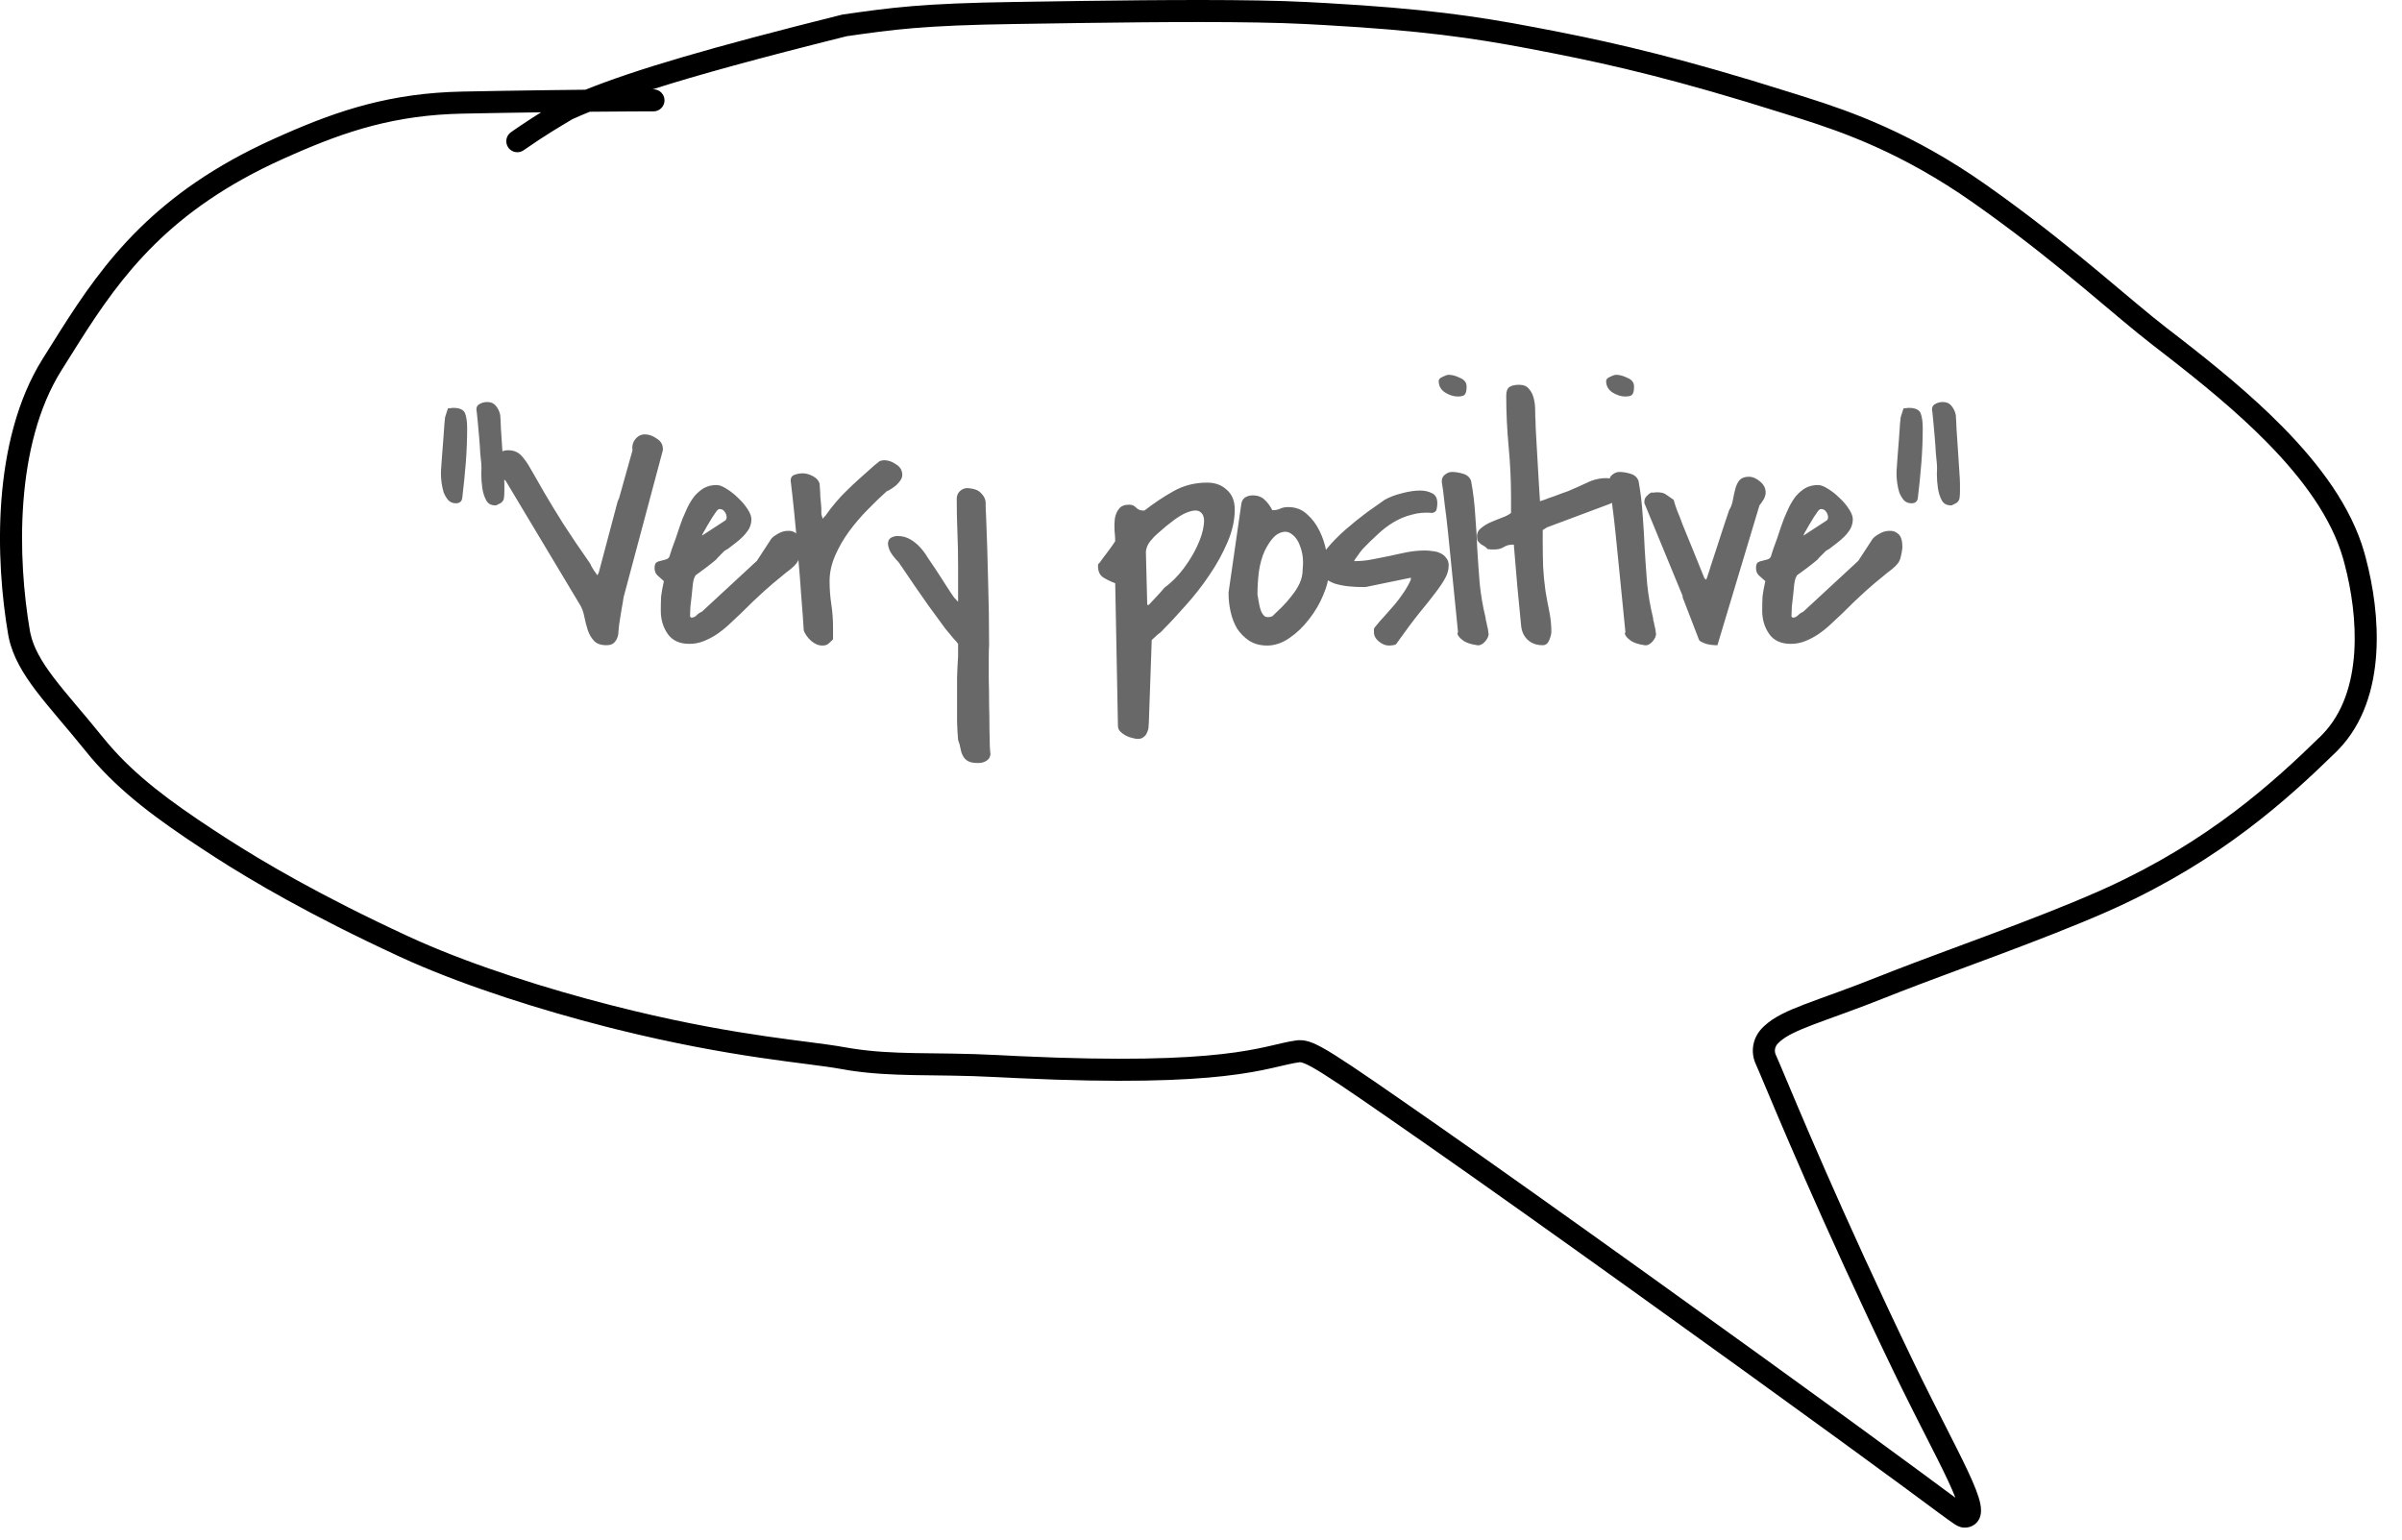 <?xml version="1.0" encoding="utf-8"?>
<svg xmlns="http://www.w3.org/2000/svg" fill="none" height="100%" overflow="visible" preserveAspectRatio="none" style="display: block;" viewBox="0 0 78 50" width="100%">
<g id="Speech bubble">
<path d="M35.188 0.03C37.631 -0.003 40.6 -0.028 42.42 0.065L43.075 0.1C46.25 0.28 47.916 0.52 49.821 0.882L50.634 1.039C52.553 1.419 54.678 1.908 58.121 2.995L58.684 3.172C60.085 3.616 62.095 4.315 64.494 6.002L64.993 6.359C67.445 8.132 69.181 9.745 70.355 10.649L70.812 11.002C71.897 11.845 73.095 12.815 74.14 13.88C75.332 15.094 76.355 16.463 76.777 17.947L76.825 18.125C77.064 19.026 77.235 20.136 77.164 21.226C77.091 22.351 76.758 23.491 75.938 24.342L75.858 24.423C74.275 25.969 72.129 27.916 68.724 29.472L68.391 29.622C66.329 30.527 63.454 31.528 61.694 32.213L61.358 32.346C60.263 32.785 59.429 33.066 58.856 33.285C58.334 33.485 58.026 33.634 57.821 33.806L57.739 33.882C57.626 33.997 57.613 34.143 57.665 34.255L57.815 34.602C58.305 35.762 59.771 39.321 62.133 44.223L62.396 44.764C62.657 45.293 62.906 45.784 63.134 46.232C63.437 46.828 63.704 47.352 63.906 47.784C64.103 48.206 64.257 48.575 64.309 48.85C64.333 48.977 64.352 49.161 64.272 49.327C64.226 49.421 64.151 49.502 64.05 49.553C63.979 49.59 63.906 49.605 63.839 49.61L63.775 49.611C63.629 49.606 63.511 49.527 63.434 49.475C63.335 49.409 63.181 49.297 62.933 49.114C62.432 48.744 61.515 48.061 59.788 46.805C56.334 44.29 49.842 39.621 46.334 37.175C44.575 35.949 43.579 35.258 42.976 34.879C42.674 34.688 42.487 34.588 42.363 34.537C42.277 34.502 42.234 34.496 42.213 34.497L42.197 34.498C41.941 34.533 41.699 34.599 41.306 34.687C40.924 34.773 40.439 34.868 39.747 34.946C38.454 35.091 36.448 35.172 33.049 35.014L32.35 34.98C31.315 34.925 30.467 34.931 29.66 34.915C28.959 34.901 28.295 34.871 27.601 34.766L27.302 34.715C26.179 34.511 23.787 34.364 20.028 33.431L19.66 33.338C17.596 32.81 15.238 32.067 13.345 31.234L12.973 31.066C10.033 29.708 8.156 28.591 6.99 27.844L6.533 27.546C5.112 26.61 3.941 25.757 2.96 24.608L2.767 24.374C2.185 23.65 1.594 22.995 1.165 22.428C0.751 21.881 0.421 21.337 0.288 20.724L0.264 20.601C0.059 19.403 -0.076 17.834 0.046 16.235C0.168 14.64 0.547 12.988 1.39 11.646L1.978 10.71C3.374 8.511 5.026 6.251 8.889 4.511L9.243 4.353C11.004 3.581 12.684 3.021 15.011 2.974L16.313 2.95C17.366 2.932 18.271 2.922 19.008 2.914C20.645 2.259 23.007 1.559 27.339 0.477L27.357 0.473L27.375 0.47C28.927 0.25 29.904 0.107 32.983 0.063L35.188 0.03ZM42.383 0.78C40.586 0.688 37.641 0.713 35.202 0.746L32.993 0.779C29.962 0.822 29.011 0.96 27.495 1.176C24.64 1.889 22.66 2.432 21.19 2.901C21.202 2.901 21.212 2.901 21.221 2.901C21.418 2.901 21.578 3.061 21.579 3.259C21.579 3.457 21.418 3.617 21.221 3.617C21.065 3.617 20.345 3.617 19.152 3.629C18.954 3.709 18.768 3.789 18.59 3.869C18.221 4.091 17.726 4.375 17.003 4.88L16.972 4.899C16.814 4.987 16.611 4.943 16.505 4.791C16.392 4.629 16.431 4.406 16.593 4.293L16.867 4.104C17.134 3.924 17.367 3.774 17.572 3.647C17.184 3.652 16.768 3.658 16.325 3.666L15.025 3.69C12.827 3.734 11.244 4.257 9.529 5.01L9.184 5.163C5.504 6.821 3.948 8.942 2.578 11.101L1.996 12.027C1.238 13.233 0.877 14.757 0.76 16.29C0.644 17.818 0.772 19.327 0.97 20.48L0.988 20.572C1.088 21.032 1.343 21.476 1.736 21.996C2.169 22.567 2.693 23.14 3.325 23.926L3.505 24.143C4.416 25.21 5.516 26.019 6.927 26.948L7.375 27.239C8.518 27.972 10.367 29.073 13.273 30.416L13.635 30.579C15.478 31.39 17.795 32.122 19.838 32.644L20.561 32.824C24.082 33.672 26.244 33.795 27.43 34.011L27.709 34.057C28.356 34.156 28.983 34.186 29.674 34.2C30.459 34.215 31.337 34.209 32.388 34.264L33.083 34.299C36.46 34.456 38.425 34.374 39.667 34.234C40.328 34.16 40.787 34.07 41.15 33.989C41.501 33.91 41.804 33.828 42.102 33.788L42.166 33.782C42.315 33.773 42.464 33.805 42.634 33.874C42.819 33.95 43.049 34.078 43.358 34.273C43.979 34.663 44.992 35.367 46.744 36.588C50.257 39.038 56.754 43.71 60.21 46.226C61.938 47.484 62.858 48.169 63.358 48.538C63.409 48.575 63.456 48.609 63.498 48.64C63.44 48.49 63.36 48.306 63.258 48.087C63.062 47.669 62.801 47.157 62.496 46.557C62.268 46.109 62.017 45.614 61.754 45.08L61.487 44.534C59.137 39.654 57.631 36.009 57.155 34.881L57.015 34.556C56.84 34.178 56.903 33.712 57.228 33.381L57.291 33.32C57.61 33.023 58.046 32.828 58.601 32.616C59.218 32.38 59.992 32.122 61.092 31.681L61.44 31.544C63.246 30.84 66.042 29.871 68.103 28.966L68.426 28.821C71.722 27.315 73.799 25.433 75.357 23.911L75.422 23.845C76.084 23.159 76.383 22.207 76.45 21.18C76.514 20.187 76.359 19.157 76.134 18.31L76.088 18.143C75.715 16.828 74.788 15.562 73.629 14.381C72.618 13.351 71.452 12.407 70.374 11.569L69.918 11.216C68.658 10.245 67.024 8.71 64.581 6.944L64.082 6.588C61.768 4.961 59.84 4.289 58.462 3.853L57.905 3.678C54.491 2.6 52.391 2.116 50.492 1.741L49.687 1.585C47.815 1.23 46.18 0.993 43.033 0.815L42.383 0.78Z" fill="black" id="Vector"/>
<path d="M15.483 13.391C15.454 13.272 15.476 13.186 15.551 13.134C15.633 13.082 15.722 13.056 15.819 13.056C15.946 13.056 16.043 13.101 16.11 13.19C16.177 13.272 16.222 13.369 16.244 13.481C16.252 13.57 16.259 13.72 16.267 13.928C16.282 14.137 16.297 14.361 16.311 14.6C16.326 14.831 16.341 15.055 16.356 15.271C16.371 15.48 16.378 15.625 16.378 15.707V15.965C16.378 16.039 16.375 16.099 16.367 16.144C16.367 16.181 16.36 16.214 16.345 16.244C16.33 16.274 16.304 16.304 16.267 16.334C16.229 16.356 16.177 16.382 16.11 16.412H16.076C15.942 16.412 15.845 16.356 15.786 16.244C15.726 16.132 15.685 16.002 15.662 15.853C15.64 15.696 15.629 15.543 15.629 15.394C15.636 15.245 15.636 15.133 15.629 15.058C15.621 14.991 15.61 14.879 15.595 14.723C15.588 14.566 15.577 14.402 15.562 14.23C15.547 14.052 15.532 13.884 15.517 13.727C15.502 13.57 15.491 13.459 15.483 13.391ZM14.32 15.293C14.328 15.166 14.339 15.006 14.354 14.812C14.368 14.618 14.383 14.428 14.398 14.242C14.413 14.055 14.424 13.895 14.432 13.761C14.447 13.626 14.454 13.556 14.454 13.548L14.544 13.268C14.544 13.261 14.566 13.257 14.611 13.257C14.656 13.25 14.689 13.246 14.712 13.246C14.928 13.246 15.058 13.306 15.103 13.425C15.148 13.544 15.17 13.701 15.17 13.895C15.17 14.268 15.155 14.644 15.126 15.025C15.096 15.405 15.058 15.778 15.014 16.144C15.006 16.278 14.935 16.345 14.801 16.345C14.704 16.345 14.622 16.311 14.555 16.244C14.495 16.17 14.447 16.088 14.409 15.998C14.38 15.901 14.357 15.8 14.342 15.696C14.328 15.592 14.32 15.506 14.32 15.439V15.293ZM16.423 15.618C16.341 15.558 16.263 15.461 16.188 15.327C16.114 15.193 16.076 15.073 16.076 14.969C16.076 14.857 16.121 14.771 16.211 14.712C16.3 14.652 16.393 14.622 16.49 14.622C16.61 14.622 16.71 14.644 16.792 14.689C16.875 14.734 16.953 14.809 17.027 14.913C17.109 15.017 17.199 15.159 17.296 15.338C17.4 15.517 17.531 15.745 17.687 16.02C17.844 16.289 18.042 16.613 18.28 16.994C18.519 17.367 18.814 17.803 19.164 18.303C19.187 18.362 19.228 18.437 19.287 18.526C19.347 18.609 19.384 18.661 19.399 18.683L19.444 18.594L20.059 16.278L20.104 16.177L20.54 14.622C20.518 14.488 20.548 14.368 20.63 14.264C20.712 14.16 20.816 14.107 20.943 14.107C21.07 14.107 21.197 14.152 21.323 14.242C21.458 14.324 21.525 14.436 21.525 14.577V14.622L20.249 19.399C20.249 19.414 20.242 19.462 20.227 19.545C20.212 19.619 20.197 19.705 20.182 19.802C20.167 19.891 20.152 19.985 20.137 20.082C20.123 20.171 20.111 20.242 20.104 20.294C20.096 20.361 20.089 20.436 20.082 20.518C20.082 20.592 20.067 20.663 20.037 20.73C20.014 20.79 19.977 20.842 19.925 20.887C19.873 20.932 19.794 20.954 19.69 20.954C19.511 20.954 19.377 20.906 19.287 20.809C19.198 20.712 19.131 20.596 19.086 20.462C19.041 20.32 19.004 20.175 18.974 20.026C18.944 19.869 18.896 19.738 18.829 19.634L16.423 15.618ZM26.011 17.777C25.996 17.911 25.977 18.016 25.955 18.09C25.94 18.165 25.91 18.232 25.866 18.292C25.821 18.351 25.757 18.415 25.675 18.482C25.593 18.541 25.481 18.631 25.34 18.75C25.198 18.862 25.023 19.011 24.814 19.198C24.605 19.384 24.352 19.627 24.053 19.925C23.934 20.037 23.811 20.152 23.684 20.272C23.557 20.391 23.423 20.499 23.281 20.596C23.147 20.686 23.005 20.76 22.856 20.82C22.707 20.88 22.55 20.91 22.386 20.91C22.066 20.91 21.831 20.801 21.681 20.585C21.532 20.369 21.458 20.119 21.458 19.835C21.458 19.649 21.461 19.492 21.469 19.366C21.484 19.239 21.514 19.075 21.558 18.873C21.476 18.799 21.405 18.735 21.346 18.683C21.286 18.623 21.256 18.545 21.256 18.448C21.256 18.359 21.275 18.299 21.312 18.269C21.357 18.239 21.405 18.221 21.458 18.213C21.517 18.198 21.573 18.183 21.625 18.169C21.678 18.154 21.715 18.124 21.737 18.079C21.752 18.034 21.778 17.952 21.816 17.833C21.86 17.714 21.905 17.59 21.95 17.464C21.995 17.329 22.036 17.206 22.073 17.095C22.118 16.975 22.148 16.893 22.162 16.848C22.215 16.722 22.271 16.595 22.33 16.468C22.397 16.334 22.472 16.214 22.554 16.11C22.643 16.006 22.744 15.92 22.856 15.853C22.975 15.786 23.113 15.752 23.27 15.752C23.36 15.752 23.468 15.793 23.594 15.875C23.729 15.957 23.855 16.058 23.975 16.177C24.094 16.289 24.195 16.408 24.277 16.535C24.359 16.662 24.4 16.77 24.4 16.86C24.4 16.971 24.374 17.076 24.322 17.173C24.269 17.262 24.202 17.348 24.12 17.43C24.046 17.505 23.964 17.576 23.874 17.643C23.785 17.71 23.703 17.773 23.628 17.833C23.62 17.833 23.606 17.84 23.583 17.855C23.561 17.87 23.542 17.881 23.527 17.889C23.52 17.896 23.501 17.915 23.471 17.945C23.449 17.967 23.423 17.993 23.393 18.023C23.363 18.053 23.333 18.083 23.304 18.113C23.281 18.142 23.266 18.161 23.259 18.169C23.236 18.191 23.192 18.228 23.125 18.28C23.065 18.325 22.998 18.377 22.923 18.437C22.849 18.489 22.778 18.541 22.711 18.594C22.651 18.638 22.61 18.668 22.588 18.683L22.543 18.773C22.528 18.802 22.513 18.87 22.498 18.974C22.491 19.071 22.479 19.183 22.465 19.31C22.45 19.436 22.435 19.567 22.42 19.701C22.412 19.828 22.409 19.932 22.409 20.015C22.409 20.022 22.412 20.029 22.42 20.037C22.435 20.052 22.446 20.059 22.453 20.059C22.513 20.059 22.569 20.033 22.621 19.981C22.673 19.929 22.729 19.891 22.789 19.869L24.579 18.213L25.038 17.509C25.075 17.456 25.146 17.4 25.25 17.341C25.362 17.273 25.474 17.24 25.586 17.24C25.698 17.233 25.795 17.266 25.877 17.341C25.966 17.415 26.011 17.561 26.011 17.777ZM23.55 16.904C23.587 16.875 23.602 16.83 23.594 16.77C23.587 16.71 23.565 16.658 23.527 16.613C23.497 16.569 23.456 16.543 23.404 16.535C23.352 16.52 23.304 16.546 23.259 16.613C23.236 16.643 23.195 16.703 23.136 16.793C23.084 16.882 23.028 16.975 22.968 17.072C22.916 17.162 22.871 17.24 22.834 17.307C22.796 17.374 22.789 17.4 22.811 17.385L23.55 16.904ZM26.1 20.473C26.085 20.205 26.059 19.847 26.022 19.399C25.992 18.944 25.955 18.474 25.91 17.989C25.873 17.505 25.832 17.046 25.787 16.613C25.742 16.181 25.705 15.845 25.675 15.607C25.675 15.51 25.72 15.446 25.81 15.416C25.899 15.386 25.985 15.372 26.067 15.372C26.171 15.372 26.279 15.402 26.391 15.461C26.511 15.521 26.585 15.603 26.615 15.707C26.615 15.737 26.619 15.793 26.626 15.875C26.634 15.95 26.637 16.028 26.637 16.11C26.645 16.192 26.652 16.274 26.66 16.356C26.667 16.431 26.671 16.483 26.671 16.513C26.671 16.558 26.671 16.591 26.671 16.613C26.671 16.636 26.671 16.658 26.671 16.681C26.671 16.695 26.675 16.714 26.682 16.736C26.69 16.759 26.701 16.796 26.716 16.848C26.731 16.833 26.746 16.815 26.761 16.793C26.783 16.77 26.798 16.755 26.805 16.748C26.925 16.576 27.04 16.427 27.152 16.3C27.264 16.166 27.38 16.043 27.499 15.931C27.618 15.812 27.749 15.689 27.89 15.562C28.04 15.428 28.211 15.275 28.405 15.103C28.45 15.066 28.483 15.04 28.506 15.025C28.528 15.002 28.547 14.988 28.562 14.98C28.584 14.965 28.606 14.958 28.629 14.958C28.651 14.95 28.681 14.947 28.718 14.947C28.845 14.947 28.972 14.991 29.099 15.081C29.233 15.163 29.3 15.278 29.3 15.428C29.3 15.48 29.281 15.536 29.244 15.595C29.207 15.648 29.162 15.7 29.11 15.752C29.058 15.797 29.002 15.838 28.942 15.875C28.89 15.912 28.841 15.938 28.797 15.953C28.603 16.125 28.398 16.323 28.181 16.546C27.965 16.763 27.764 16.998 27.577 17.251C27.391 17.505 27.238 17.77 27.119 18.046C26.999 18.321 26.939 18.597 26.939 18.873C26.939 19.127 26.958 19.377 26.995 19.623C27.033 19.869 27.051 20.119 27.051 20.372V20.764C26.992 20.824 26.939 20.872 26.895 20.91C26.85 20.947 26.787 20.965 26.705 20.965C26.578 20.965 26.455 20.913 26.335 20.809C26.216 20.697 26.138 20.585 26.1 20.473ZM31.112 24.031C31.098 23.874 31.086 23.684 31.079 23.46C31.079 23.236 31.079 23.002 31.079 22.755C31.079 22.509 31.079 22.259 31.079 22.006C31.086 21.752 31.098 21.521 31.112 21.312V20.91C31.075 20.857 31.03 20.805 30.978 20.753C30.926 20.693 30.833 20.581 30.698 20.417C30.572 20.246 30.389 19.996 30.15 19.668C29.912 19.332 29.591 18.866 29.188 18.269C29.032 18.105 28.931 17.971 28.886 17.866C28.841 17.755 28.826 17.665 28.841 17.598C28.856 17.531 28.894 17.482 28.953 17.453C29.02 17.423 29.084 17.408 29.143 17.408C29.293 17.408 29.427 17.441 29.546 17.509C29.666 17.576 29.774 17.661 29.871 17.766C29.968 17.87 30.053 17.986 30.128 18.113C30.21 18.232 30.288 18.348 30.363 18.459C30.408 18.526 30.464 18.612 30.531 18.717C30.598 18.821 30.665 18.925 30.732 19.03C30.799 19.127 30.855 19.213 30.9 19.287C30.952 19.362 30.978 19.399 30.978 19.399L31.112 19.545V18.37C31.112 17.997 31.105 17.635 31.09 17.285C31.075 16.927 31.068 16.565 31.068 16.2C31.068 16.095 31.105 16.009 31.18 15.942C31.254 15.875 31.344 15.845 31.448 15.853C31.575 15.868 31.668 15.89 31.728 15.92C31.795 15.95 31.862 16.009 31.929 16.099C31.989 16.181 32.015 16.278 32.007 16.39C32.007 16.502 32.011 16.61 32.019 16.714C32.048 17.423 32.071 18.131 32.086 18.84C32.108 19.541 32.119 20.246 32.119 20.954C32.112 21.021 32.108 21.156 32.108 21.357C32.108 21.566 32.108 21.801 32.108 22.062C32.116 22.323 32.119 22.595 32.119 22.878C32.127 23.162 32.13 23.419 32.13 23.65C32.138 23.889 32.142 24.083 32.142 24.232C32.149 24.389 32.157 24.463 32.164 24.456C32.164 24.568 32.123 24.65 32.041 24.702C31.966 24.754 31.873 24.78 31.761 24.78C31.612 24.78 31.5 24.758 31.426 24.713C31.359 24.676 31.306 24.62 31.269 24.545C31.232 24.478 31.206 24.4 31.191 24.311C31.176 24.221 31.15 24.128 31.112 24.031ZM36.214 18.941C36.072 18.888 35.942 18.825 35.822 18.75C35.711 18.676 35.655 18.553 35.655 18.381C35.655 18.336 35.666 18.306 35.688 18.292C35.711 18.277 35.729 18.254 35.744 18.224C35.759 18.202 35.789 18.161 35.834 18.101C35.878 18.042 35.927 17.978 35.979 17.911C36.031 17.837 36.08 17.77 36.124 17.71C36.169 17.643 36.199 17.598 36.214 17.576C36.214 17.479 36.206 17.363 36.192 17.229C36.184 17.087 36.188 16.956 36.203 16.837C36.225 16.71 36.27 16.606 36.337 16.524C36.404 16.434 36.516 16.39 36.673 16.39C36.762 16.39 36.837 16.423 36.896 16.49C36.956 16.55 37.031 16.58 37.12 16.58H37.165C37.471 16.341 37.784 16.132 38.105 15.953C38.433 15.767 38.798 15.674 39.201 15.674C39.462 15.674 39.675 15.752 39.839 15.909C40.01 16.058 40.096 16.27 40.096 16.546C40.096 16.889 40.018 17.244 39.861 17.609C39.704 17.975 39.507 18.333 39.268 18.683C39.037 19.026 38.783 19.351 38.507 19.657C38.239 19.962 37.993 20.227 37.769 20.451C37.747 20.481 37.713 20.514 37.668 20.552C37.624 20.581 37.583 20.615 37.545 20.652C37.501 20.689 37.452 20.734 37.4 20.786L37.31 23.36C37.31 23.427 37.307 23.497 37.299 23.572C37.299 23.647 37.284 23.714 37.254 23.773C37.232 23.841 37.195 23.893 37.142 23.93C37.098 23.975 37.031 23.997 36.941 23.997C36.896 23.997 36.837 23.986 36.762 23.964C36.688 23.949 36.617 23.923 36.55 23.885C36.482 23.848 36.423 23.803 36.371 23.751C36.326 23.699 36.303 23.639 36.303 23.572L36.214 18.941ZM37.254 19.645H37.299C37.307 19.645 37.329 19.623 37.366 19.578C37.411 19.533 37.459 19.481 37.512 19.422C37.571 19.362 37.627 19.302 37.679 19.242C37.739 19.175 37.784 19.123 37.814 19.086C38.038 18.922 38.243 18.717 38.429 18.471C38.615 18.224 38.765 17.978 38.877 17.732C38.996 17.479 39.067 17.251 39.089 17.05C39.119 16.848 39.085 16.71 38.988 16.636C38.899 16.554 38.739 16.561 38.507 16.658C38.284 16.755 37.978 16.979 37.59 17.329C37.501 17.404 37.419 17.49 37.344 17.587C37.269 17.684 37.224 17.792 37.21 17.911L37.254 19.645ZM39.895 19.242L40.309 16.367C40.324 16.27 40.364 16.2 40.432 16.155C40.506 16.11 40.588 16.088 40.678 16.088C40.842 16.088 40.972 16.136 41.069 16.233C41.166 16.323 41.248 16.434 41.315 16.569H41.327C41.416 16.569 41.494 16.554 41.562 16.524C41.636 16.487 41.726 16.468 41.83 16.468C42.069 16.468 42.27 16.543 42.434 16.692C42.606 16.841 42.744 17.024 42.848 17.24C42.953 17.449 43.027 17.676 43.072 17.922C43.124 18.169 43.15 18.385 43.15 18.571C43.15 18.795 43.09 19.045 42.971 19.321C42.859 19.597 42.706 19.858 42.513 20.104C42.326 20.35 42.114 20.555 41.875 20.719C41.636 20.883 41.394 20.965 41.148 20.965C40.924 20.965 40.73 20.913 40.566 20.809C40.409 20.704 40.279 20.574 40.174 20.417C40.077 20.253 40.007 20.07 39.962 19.869C39.917 19.668 39.895 19.47 39.895 19.276V19.242ZM40.834 19.31C40.849 19.384 40.864 19.47 40.879 19.567C40.894 19.664 40.916 19.753 40.946 19.835C40.976 19.91 41.017 19.97 41.069 20.015C41.129 20.052 41.211 20.052 41.315 20.015C41.412 19.925 41.517 19.824 41.629 19.712C41.741 19.601 41.845 19.481 41.942 19.354C42.046 19.228 42.132 19.093 42.199 18.952C42.266 18.81 42.3 18.661 42.3 18.504C42.33 18.251 42.311 18.019 42.244 17.811C42.177 17.594 42.08 17.441 41.953 17.352C41.834 17.255 41.696 17.244 41.539 17.318C41.383 17.385 41.226 17.576 41.069 17.889C40.98 18.083 40.916 18.31 40.879 18.571C40.849 18.825 40.834 19.06 40.834 19.276V19.31ZM44.616 20.529C44.616 20.492 44.616 20.458 44.616 20.428C44.623 20.399 44.642 20.369 44.672 20.339C44.761 20.227 44.862 20.111 44.974 19.992C45.086 19.865 45.194 19.742 45.298 19.623C45.403 19.496 45.5 19.366 45.589 19.231C45.679 19.097 45.753 18.963 45.813 18.829V18.762L44.347 19.064H44.179C44.075 19.064 43.944 19.056 43.788 19.041C43.639 19.026 43.489 18.996 43.34 18.952C43.199 18.899 43.076 18.829 42.971 18.739C42.874 18.65 42.826 18.53 42.826 18.381C42.833 18.209 42.923 18.019 43.094 17.811C43.266 17.602 43.467 17.397 43.698 17.195C43.93 16.994 44.161 16.807 44.392 16.636C44.631 16.464 44.821 16.33 44.963 16.233C45.119 16.144 45.306 16.073 45.522 16.02C45.738 15.961 45.936 15.931 46.115 15.931C46.264 15.931 46.395 15.961 46.506 16.02C46.618 16.073 46.674 16.181 46.674 16.345C46.674 16.412 46.667 16.475 46.652 16.535C46.644 16.595 46.6 16.636 46.518 16.658C46.279 16.636 46.055 16.654 45.846 16.714C45.638 16.766 45.44 16.848 45.253 16.96C45.067 17.072 44.892 17.206 44.728 17.363C44.563 17.512 44.403 17.669 44.247 17.833C44.202 17.885 44.146 17.96 44.079 18.057C44.012 18.146 43.978 18.198 43.978 18.213V18.224C44.172 18.224 44.362 18.206 44.549 18.169C44.742 18.131 44.933 18.094 45.119 18.057C45.313 18.012 45.503 17.971 45.69 17.934C45.884 17.896 46.081 17.878 46.283 17.878C46.357 17.878 46.439 17.885 46.529 17.9C46.618 17.907 46.7 17.93 46.775 17.967C46.857 18.004 46.92 18.057 46.965 18.124C47.017 18.183 47.043 18.262 47.043 18.359C47.043 18.5 47.006 18.638 46.932 18.773C46.864 18.899 46.76 19.056 46.618 19.242C46.484 19.422 46.309 19.642 46.093 19.903C45.884 20.164 45.634 20.499 45.343 20.91C45.328 20.932 45.291 20.947 45.231 20.954C45.179 20.962 45.134 20.965 45.097 20.965C44.992 20.965 44.884 20.921 44.772 20.831C44.668 20.742 44.616 20.641 44.616 20.529ZM47.346 20.529C47.271 19.783 47.208 19.146 47.155 18.616C47.103 18.086 47.058 17.643 47.021 17.285C46.984 16.927 46.95 16.643 46.92 16.434C46.898 16.218 46.879 16.058 46.864 15.953C46.849 15.841 46.838 15.767 46.831 15.73C46.823 15.692 46.82 15.67 46.82 15.662V15.618C46.82 15.536 46.853 15.469 46.92 15.416C46.995 15.357 47.069 15.327 47.144 15.327C47.256 15.327 47.375 15.345 47.502 15.383C47.636 15.42 47.726 15.498 47.771 15.618C47.838 15.983 47.883 16.352 47.905 16.725C47.935 17.098 47.957 17.471 47.972 17.844C47.994 18.209 48.02 18.579 48.05 18.952C48.088 19.325 48.151 19.694 48.24 20.059C48.24 20.074 48.244 20.104 48.252 20.149C48.267 20.194 48.278 20.242 48.285 20.294C48.3 20.346 48.311 20.395 48.319 20.44C48.326 20.484 48.33 20.514 48.33 20.529V20.552C48.33 20.559 48.334 20.566 48.341 20.574C48.341 20.663 48.3 20.753 48.218 20.842C48.136 20.932 48.05 20.969 47.961 20.954C47.938 20.947 47.883 20.936 47.793 20.921C47.711 20.898 47.655 20.88 47.625 20.865C47.603 20.857 47.573 20.842 47.536 20.82C47.498 20.79 47.461 20.76 47.424 20.73C47.394 20.701 47.368 20.667 47.346 20.63C47.323 20.592 47.323 20.559 47.346 20.529ZM46.719 12.373C46.719 12.321 46.76 12.276 46.842 12.239C46.932 12.194 46.999 12.172 47.043 12.172C47.155 12.172 47.278 12.206 47.413 12.273C47.554 12.332 47.625 12.426 47.625 12.552C47.625 12.679 47.606 12.765 47.569 12.81C47.539 12.854 47.461 12.877 47.334 12.877C47.2 12.877 47.062 12.832 46.92 12.743C46.786 12.653 46.719 12.53 46.719 12.373ZM49.113 17.688C49.009 17.688 48.916 17.714 48.833 17.766C48.751 17.818 48.654 17.844 48.543 17.844C48.528 17.844 48.487 17.844 48.419 17.844C48.36 17.837 48.322 17.833 48.308 17.833C48.278 17.796 48.244 17.766 48.207 17.743C48.17 17.721 48.132 17.699 48.095 17.676C48.058 17.646 48.024 17.613 47.994 17.576C47.972 17.538 47.961 17.486 47.961 17.419C47.961 17.307 48.006 17.218 48.095 17.151C48.185 17.076 48.289 17.012 48.408 16.96C48.528 16.908 48.647 16.86 48.766 16.815C48.893 16.77 48.994 16.718 49.068 16.658V16.166C49.068 15.614 49.042 15.062 48.99 14.51C48.938 13.951 48.912 13.399 48.912 12.854C48.912 12.705 48.949 12.608 49.024 12.564C49.098 12.519 49.199 12.496 49.326 12.496C49.475 12.496 49.583 12.541 49.65 12.631C49.725 12.713 49.777 12.817 49.807 12.944C49.837 13.063 49.852 13.194 49.852 13.335C49.852 13.47 49.855 13.585 49.863 13.682C49.863 13.779 49.87 13.951 49.885 14.197C49.9 14.443 49.915 14.704 49.93 14.98C49.945 15.256 49.96 15.517 49.975 15.763C49.989 16.009 50.001 16.181 50.008 16.278C50.038 16.27 50.094 16.252 50.176 16.222C50.265 16.185 50.359 16.151 50.456 16.121C50.553 16.084 50.642 16.05 50.724 16.02C50.813 15.991 50.877 15.968 50.914 15.953C51.108 15.871 51.31 15.782 51.518 15.685C51.727 15.58 51.94 15.528 52.156 15.528C52.305 15.528 52.417 15.58 52.492 15.685C52.574 15.782 52.615 15.898 52.615 16.032C52.615 16.129 52.577 16.2 52.503 16.244C52.428 16.289 52.35 16.33 52.268 16.367L50.232 17.128C50.209 17.143 50.187 17.158 50.165 17.173C50.142 17.18 50.12 17.195 50.097 17.218V17.576C50.097 17.837 50.101 18.109 50.109 18.392C50.124 18.668 50.15 18.937 50.187 19.198C50.225 19.422 50.265 19.642 50.31 19.858C50.355 20.074 50.377 20.294 50.377 20.518C50.377 20.585 50.355 20.674 50.31 20.786C50.265 20.898 50.194 20.954 50.097 20.954C49.896 20.954 49.732 20.895 49.605 20.775C49.479 20.656 49.408 20.495 49.393 20.294C49.355 19.906 49.315 19.481 49.27 19.019C49.233 18.556 49.195 18.113 49.158 17.688H49.113ZM52.782 20.529C52.708 19.783 52.645 19.146 52.592 18.616C52.54 18.086 52.495 17.643 52.458 17.285C52.421 16.927 52.387 16.643 52.358 16.434C52.335 16.218 52.316 16.058 52.302 15.953C52.287 15.841 52.276 15.767 52.268 15.73C52.261 15.692 52.257 15.67 52.257 15.662V15.618C52.257 15.536 52.29 15.469 52.358 15.416C52.432 15.357 52.507 15.327 52.581 15.327C52.693 15.327 52.813 15.345 52.939 15.383C53.074 15.42 53.163 15.498 53.208 15.618C53.275 15.983 53.319 16.352 53.342 16.725C53.372 17.098 53.394 17.471 53.409 17.844C53.431 18.209 53.458 18.579 53.487 18.952C53.525 19.325 53.588 19.694 53.678 20.059C53.678 20.074 53.681 20.104 53.689 20.149C53.704 20.194 53.715 20.242 53.722 20.294C53.737 20.346 53.748 20.395 53.756 20.44C53.763 20.484 53.767 20.514 53.767 20.529V20.552C53.767 20.559 53.771 20.566 53.778 20.574C53.778 20.663 53.737 20.753 53.655 20.842C53.573 20.932 53.487 20.969 53.398 20.954C53.376 20.947 53.319 20.936 53.23 20.921C53.148 20.898 53.092 20.88 53.062 20.865C53.04 20.857 53.01 20.842 52.973 20.82C52.935 20.79 52.898 20.76 52.861 20.73C52.831 20.701 52.805 20.667 52.782 20.63C52.76 20.592 52.76 20.559 52.782 20.529ZM52.156 12.373C52.156 12.321 52.197 12.276 52.279 12.239C52.369 12.194 52.436 12.172 52.481 12.172C52.592 12.172 52.715 12.206 52.85 12.273C52.992 12.332 53.062 12.426 53.062 12.552C53.062 12.679 53.044 12.765 53.006 12.81C52.977 12.854 52.898 12.877 52.771 12.877C52.637 12.877 52.499 12.832 52.358 12.743C52.223 12.653 52.156 12.53 52.156 12.373ZM54.64 19.354L53.409 16.367C53.402 16.36 53.398 16.352 53.398 16.345V16.3C53.398 16.233 53.416 16.177 53.454 16.132C53.498 16.08 53.551 16.035 53.611 15.998C53.626 15.998 53.655 15.998 53.7 15.998C53.745 15.991 53.775 15.987 53.789 15.987C53.931 15.987 54.032 16.009 54.092 16.054C54.159 16.099 54.245 16.159 54.349 16.233C54.379 16.345 54.416 16.461 54.461 16.58C54.513 16.699 54.572 16.852 54.64 17.039C54.714 17.218 54.808 17.445 54.919 17.721C55.031 17.997 55.173 18.348 55.345 18.773L55.401 18.829C55.423 18.791 55.441 18.743 55.456 18.683C55.479 18.623 55.512 18.519 55.557 18.37C55.609 18.221 55.68 18.004 55.77 17.721C55.859 17.438 55.986 17.053 56.15 16.569C56.21 16.472 56.251 16.36 56.273 16.233C56.295 16.106 56.322 15.987 56.351 15.875C56.381 15.763 56.426 15.67 56.486 15.595C56.553 15.521 56.654 15.483 56.788 15.483C56.914 15.483 57.038 15.536 57.157 15.64C57.276 15.737 57.336 15.856 57.336 15.998C57.336 16.065 57.314 16.14 57.269 16.222C57.224 16.296 57.179 16.36 57.135 16.412L55.77 20.954H55.703C55.673 20.954 55.628 20.95 55.568 20.943C55.516 20.936 55.46 20.924 55.401 20.91C55.341 20.887 55.288 20.865 55.244 20.842C55.199 20.82 55.173 20.794 55.166 20.764L54.64 19.399V19.354ZM61.777 17.777C61.763 17.911 61.744 18.016 61.721 18.09C61.706 18.165 61.677 18.232 61.632 18.292C61.587 18.351 61.524 18.415 61.442 18.482C61.36 18.541 61.248 18.631 61.106 18.75C60.965 18.862 60.789 19.011 60.58 19.198C60.371 19.384 60.118 19.627 59.82 19.925C59.7 20.037 59.577 20.152 59.45 20.272C59.324 20.391 59.189 20.499 59.047 20.596C58.913 20.686 58.772 20.76 58.623 20.82C58.473 20.88 58.317 20.91 58.153 20.91C57.832 20.91 57.597 20.801 57.448 20.585C57.299 20.369 57.224 20.119 57.224 19.835C57.224 19.649 57.228 19.492 57.235 19.366C57.25 19.239 57.28 19.075 57.325 18.873C57.243 18.799 57.172 18.735 57.112 18.683C57.052 18.623 57.023 18.545 57.023 18.448C57.023 18.359 57.041 18.299 57.078 18.269C57.123 18.239 57.172 18.221 57.224 18.213C57.284 18.198 57.34 18.183 57.392 18.169C57.444 18.154 57.481 18.124 57.504 18.079C57.519 18.034 57.545 17.952 57.582 17.833C57.627 17.714 57.672 17.59 57.716 17.464C57.761 17.329 57.802 17.206 57.839 17.095C57.884 16.975 57.914 16.893 57.929 16.848C57.981 16.722 58.037 16.595 58.097 16.468C58.164 16.334 58.238 16.214 58.32 16.11C58.41 16.006 58.511 15.92 58.623 15.853C58.742 15.786 58.88 15.752 59.036 15.752C59.126 15.752 59.234 15.793 59.361 15.875C59.495 15.957 59.622 16.058 59.741 16.177C59.861 16.289 59.961 16.408 60.043 16.535C60.125 16.662 60.166 16.77 60.166 16.86C60.166 16.971 60.14 17.076 60.088 17.173C60.036 17.262 59.969 17.348 59.887 17.43C59.812 17.505 59.73 17.576 59.641 17.643C59.551 17.71 59.469 17.773 59.394 17.833C59.387 17.833 59.372 17.84 59.35 17.855C59.327 17.87 59.309 17.881 59.294 17.889C59.286 17.896 59.268 17.915 59.238 17.945C59.215 17.967 59.189 17.993 59.16 18.023C59.13 18.053 59.1 18.083 59.07 18.113C59.047 18.142 59.033 18.161 59.025 18.169C59.003 18.191 58.958 18.228 58.891 18.28C58.831 18.325 58.764 18.377 58.69 18.437C58.615 18.489 58.544 18.541 58.477 18.594C58.417 18.638 58.376 18.668 58.354 18.683L58.309 18.773C58.294 18.802 58.28 18.87 58.264 18.974C58.257 19.071 58.246 19.183 58.231 19.31C58.216 19.436 58.201 19.567 58.186 19.701C58.179 19.828 58.175 19.932 58.175 20.015C58.175 20.022 58.179 20.029 58.186 20.037C58.201 20.052 58.212 20.059 58.22 20.059C58.28 20.059 58.335 20.033 58.388 19.981C58.44 19.929 58.496 19.891 58.555 19.869L60.345 18.213L60.804 17.509C60.841 17.456 60.912 17.4 61.017 17.341C61.129 17.273 61.24 17.24 61.352 17.24C61.464 17.233 61.561 17.266 61.643 17.341C61.733 17.415 61.777 17.561 61.777 17.777ZM59.316 16.904C59.354 16.875 59.368 16.83 59.361 16.77C59.354 16.71 59.331 16.658 59.294 16.613C59.264 16.569 59.223 16.543 59.171 16.535C59.118 16.52 59.07 16.546 59.025 16.613C59.003 16.643 58.962 16.703 58.902 16.793C58.85 16.882 58.794 16.975 58.734 17.072C58.682 17.162 58.638 17.24 58.6 17.307C58.563 17.374 58.555 17.4 58.578 17.385L59.316 16.904ZM62.751 13.391C62.721 13.272 62.743 13.186 62.818 13.134C62.9 13.082 62.989 13.056 63.086 13.056C63.213 13.056 63.31 13.101 63.377 13.19C63.444 13.272 63.489 13.369 63.511 13.481C63.519 13.57 63.526 13.72 63.534 13.928C63.549 14.137 63.564 14.361 63.579 14.6C63.593 14.831 63.608 15.055 63.623 15.271C63.638 15.48 63.646 15.625 63.646 15.707V15.965C63.646 16.039 63.642 16.099 63.635 16.144C63.635 16.181 63.627 16.214 63.612 16.244C63.597 16.274 63.571 16.304 63.534 16.334C63.496 16.356 63.444 16.382 63.377 16.412H63.343C63.209 16.412 63.113 16.356 63.053 16.244C62.993 16.132 62.952 16.002 62.93 15.853C62.907 15.696 62.896 15.543 62.896 15.394C62.904 15.245 62.904 15.133 62.896 15.058C62.889 14.991 62.877 14.879 62.863 14.723C62.855 14.566 62.844 14.402 62.829 14.23C62.814 14.052 62.799 13.884 62.784 13.727C62.769 13.57 62.758 13.459 62.751 13.391ZM61.587 15.293C61.595 15.166 61.606 15.006 61.621 14.812C61.636 14.618 61.651 14.428 61.666 14.242C61.681 14.055 61.692 13.895 61.699 13.761C61.714 13.626 61.721 13.556 61.721 13.548L61.811 13.268C61.811 13.261 61.833 13.257 61.878 13.257C61.923 13.25 61.956 13.246 61.979 13.246C62.195 13.246 62.326 13.306 62.37 13.425C62.415 13.544 62.437 13.701 62.437 13.895C62.437 14.268 62.422 14.644 62.393 15.025C62.363 15.405 62.326 15.778 62.281 16.144C62.273 16.278 62.203 16.345 62.068 16.345C61.971 16.345 61.889 16.311 61.822 16.244C61.763 16.17 61.714 16.088 61.677 15.998C61.647 15.901 61.624 15.8 61.61 15.696C61.595 15.592 61.587 15.506 61.587 15.439V15.293Z" fill="#686868" id="Vector_2"/>
</g>
</svg>